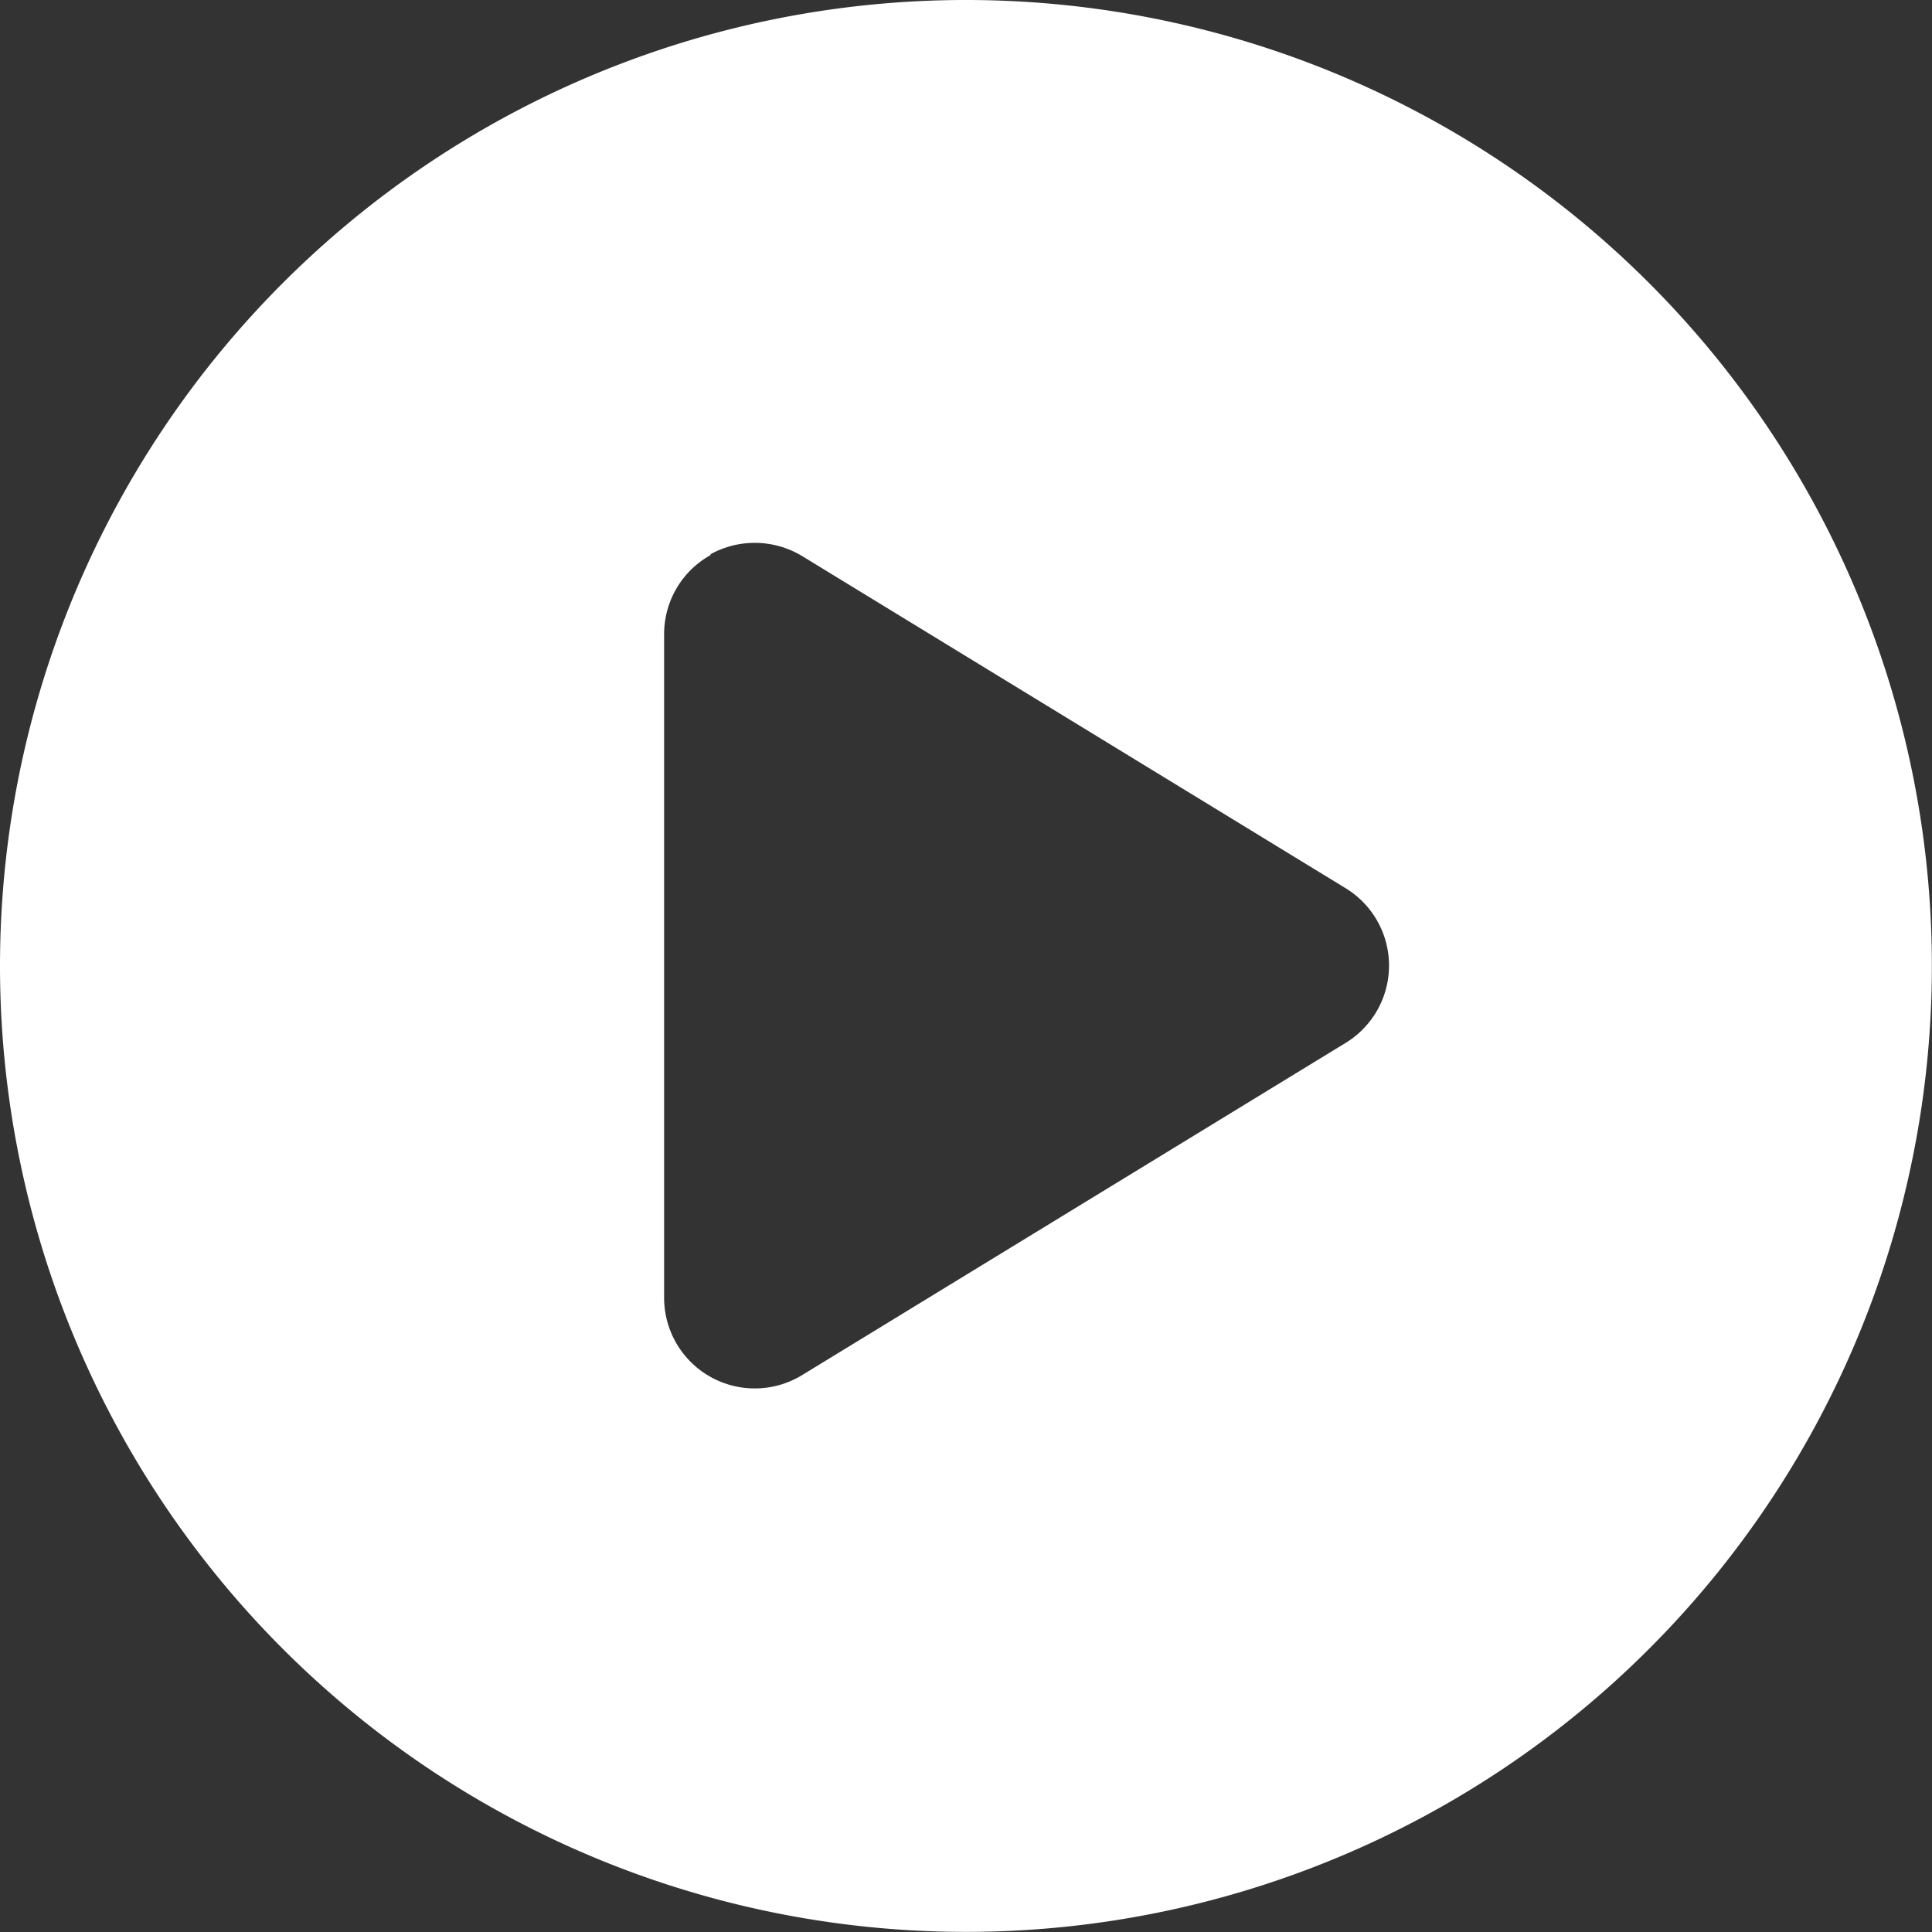<svg xmlns="http://www.w3.org/2000/svg" width="50.203" height="50.203" viewBox="0 0 50.203 50.203"><rect x="0" y="0" width="50.203" height="50.203" fill="#333333" stroke="none"/><path d="M0,25.1A25.1,25.1,0,1,1,25.1,50.2,25.1,25.1,0,0,1,0,25.1ZM18.463,14.424a2.35,2.35,0,0,0-1.206,2.049V33.73a2.356,2.356,0,0,0,3.589,2L34.966,27.1a2.355,2.355,0,0,0,0-4.02l-14.12-8.629a2.379,2.379,0,0,0-2.383-.049Z" fill="#fff"/></svg>